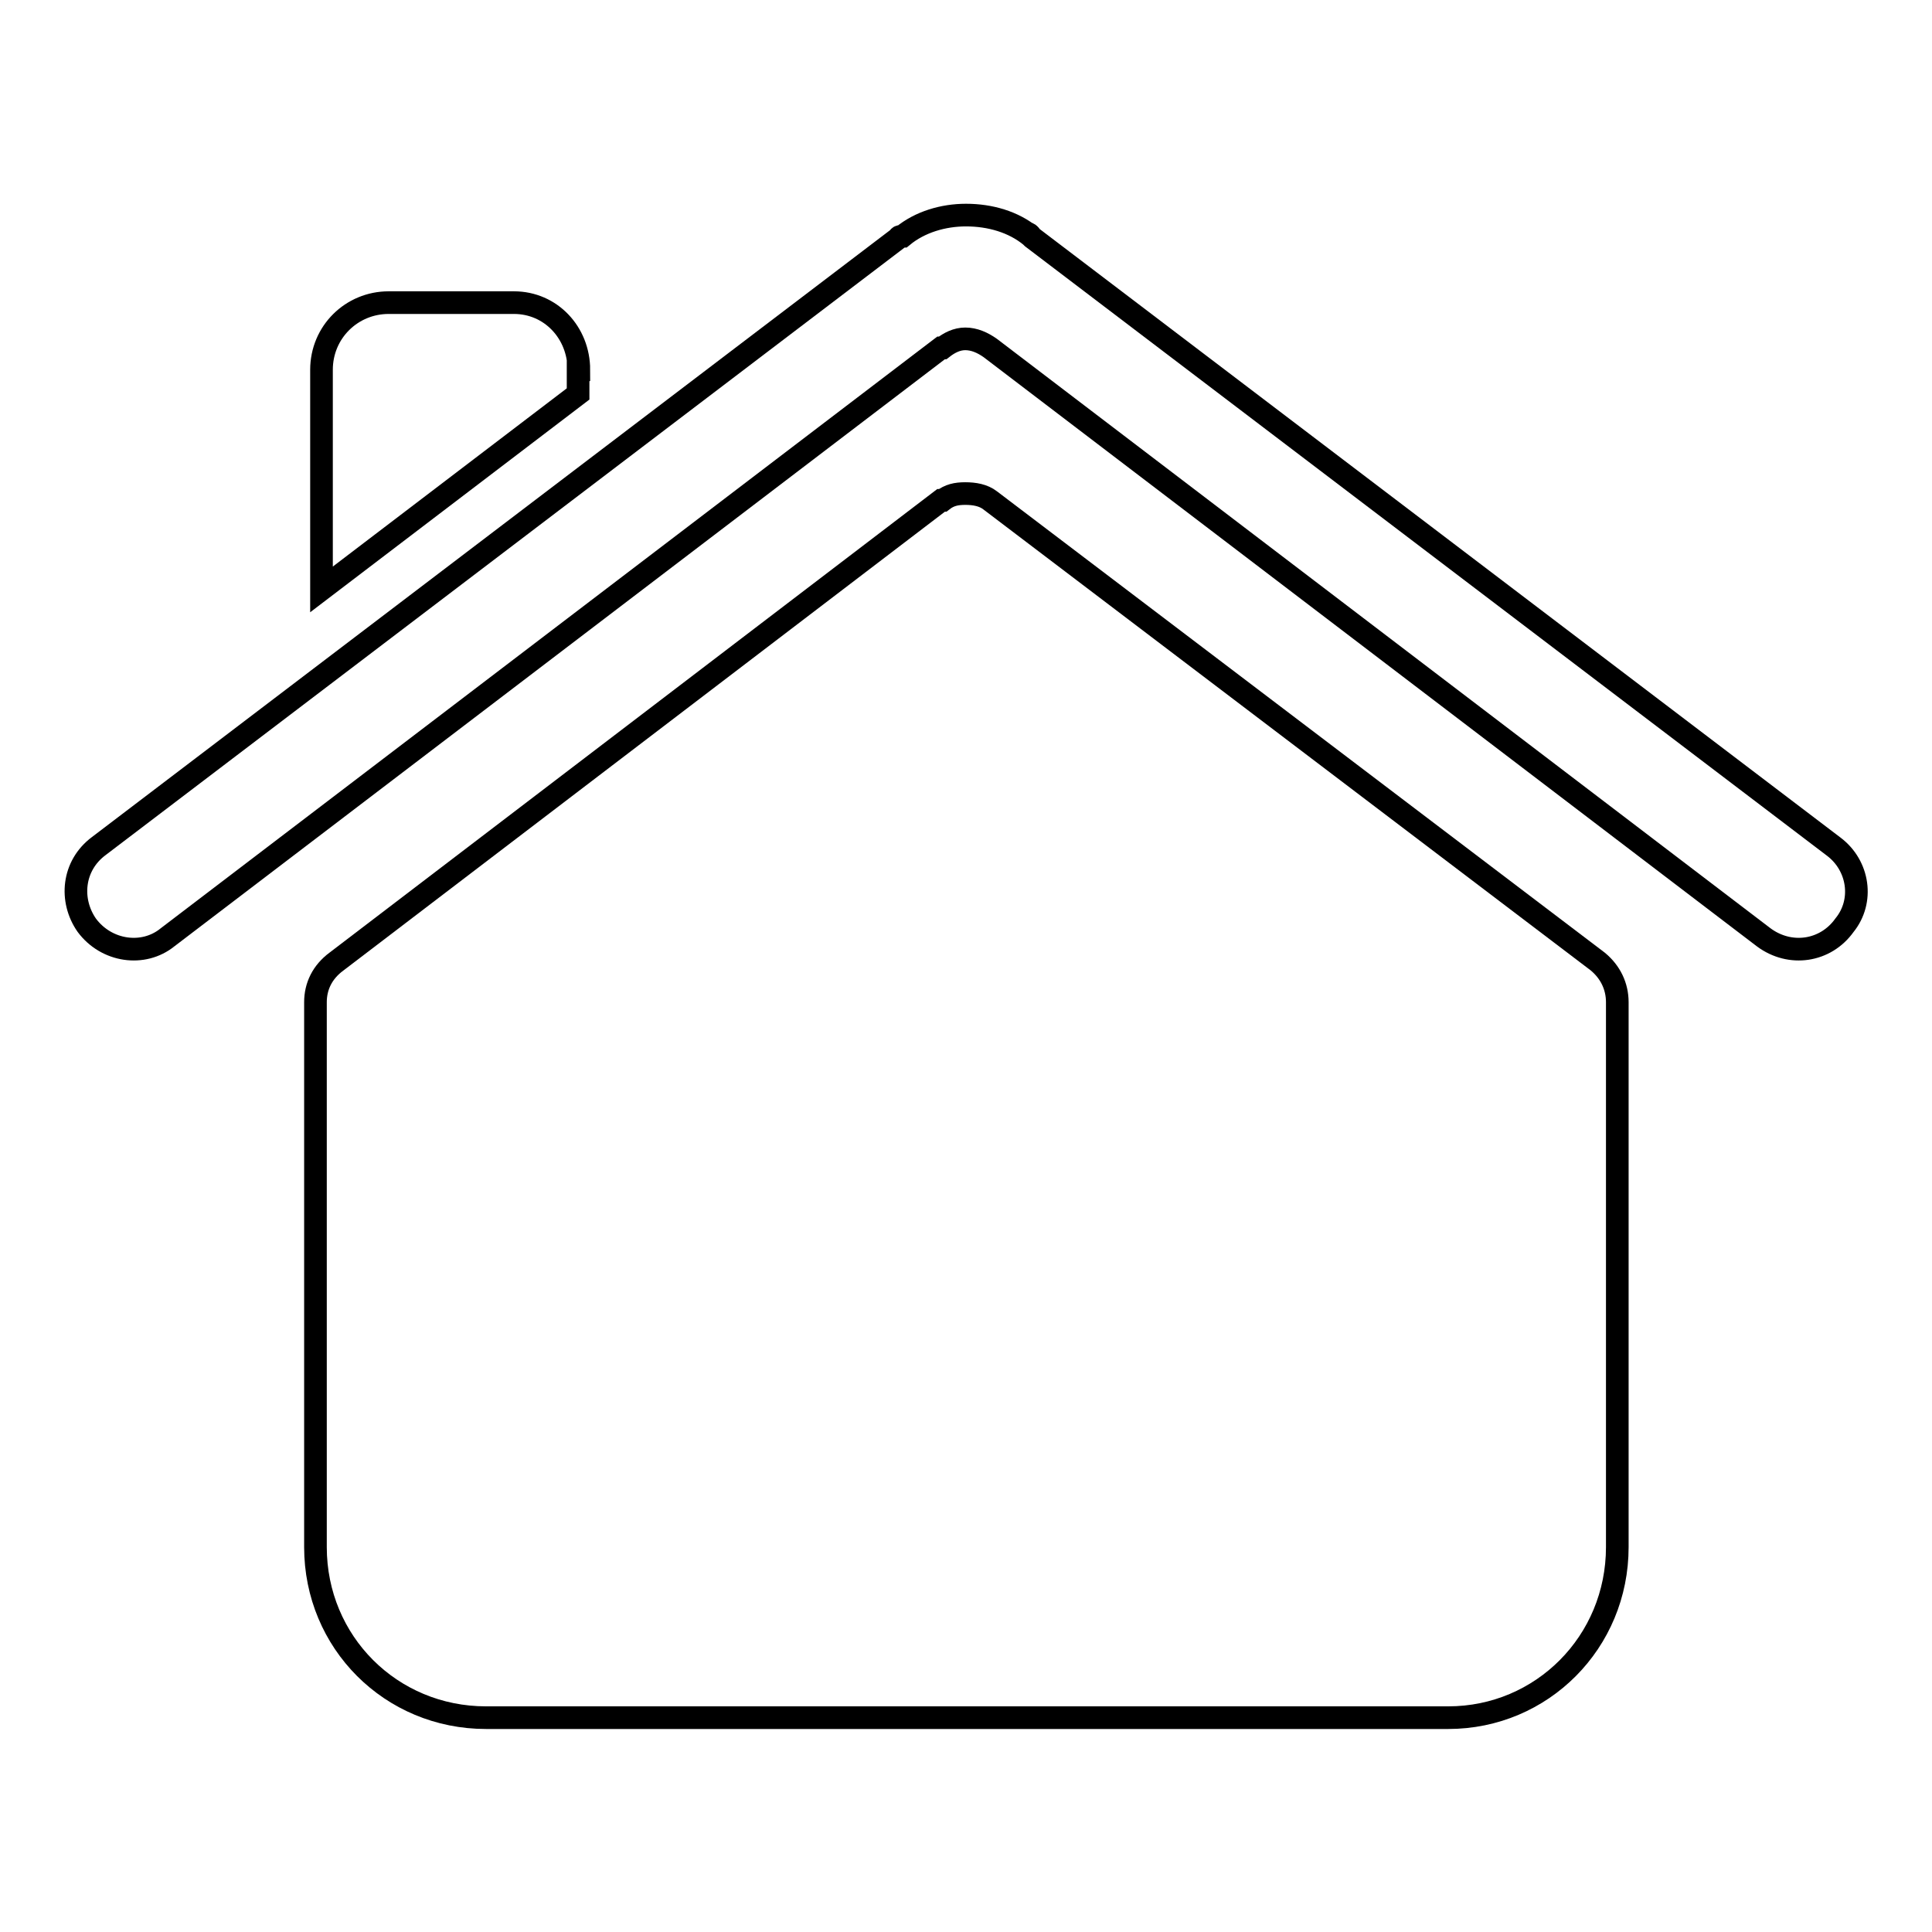 <?xml version="1.0" encoding="utf-8"?>
<!-- Svg Vector Icons : http://www.onlinewebfonts.com/icon -->
<!DOCTYPE svg PUBLIC "-//W3C//DTD SVG 1.1//EN" "http://www.w3.org/Graphics/SVG/1.1/DTD/svg11.dtd">
<svg version="1.1" xmlns="http://www.w3.org/2000/svg" xmlns:xlink="http://www.w3.org/1999/xlink" x="0px" y="0px" viewBox="0 0 256 256" enable-background="new 0 0 256 256" xml:space="preserve">
<g><g><path stroke-width="3" fill-opacity="0" stroke="#000000"  d="M76.7,49c0-4.9-3.7-8.9-8.6-8.9H51.5c-4.9,0-8.9,3.9-8.9,8.9v29.1l34-25.9V49L76.7,49z"/><path stroke-width="3" fill-opacity="0" stroke="#000000"  d="M243,112.2L136.8,31.5c-0.2-0.2-0.5-0.5-0.9-0.7c0.5,0.2,0.5,0.2,0.7,0.5c-2.3-1.9-5.4-2.8-8.6-2.8c-3,0-6.1,0.9-8.4,2.8c-0.2,0-0.5,0-0.5,0.2l-106,80.6c-3.5,2.6-3.9,7.2-1.6,10.5c2.6,3.5,7.5,4.2,10.7,1.6l102.5-78.1c0,0,0,0,0.2,0c0.9-0.7,1.9-1.2,3-1.2c1.2,0,2.3,0.5,3.3,1.2l0,0l102.5,78.1c3.5,2.6,8.2,1.9,10.7-1.6C247,119.4,246.3,114.7,243,112.2L243,112.2z"/><path stroke-width="3" fill-opacity="0" stroke="#000000"  d="M131.2,66.3L131.2,66.3c-0.9-0.7-2.1-0.9-3.3-0.9c-1.2,0-2.1,0.2-3,0.9c-0.2,0-0.2,0-0.2,0l-80.1,61.1c-1.9,1.4-2.8,3.3-2.8,5.4v72.2c0,12.6,10,22.6,22.6,22.6c66.9,0,58.7,0,127.5,0c12.4,0,22.4-10,22.4-22.6v-72.2c0-2.1-0.9-4-2.6-5.4L131.2,66.3z"/></g></g>
</svg>